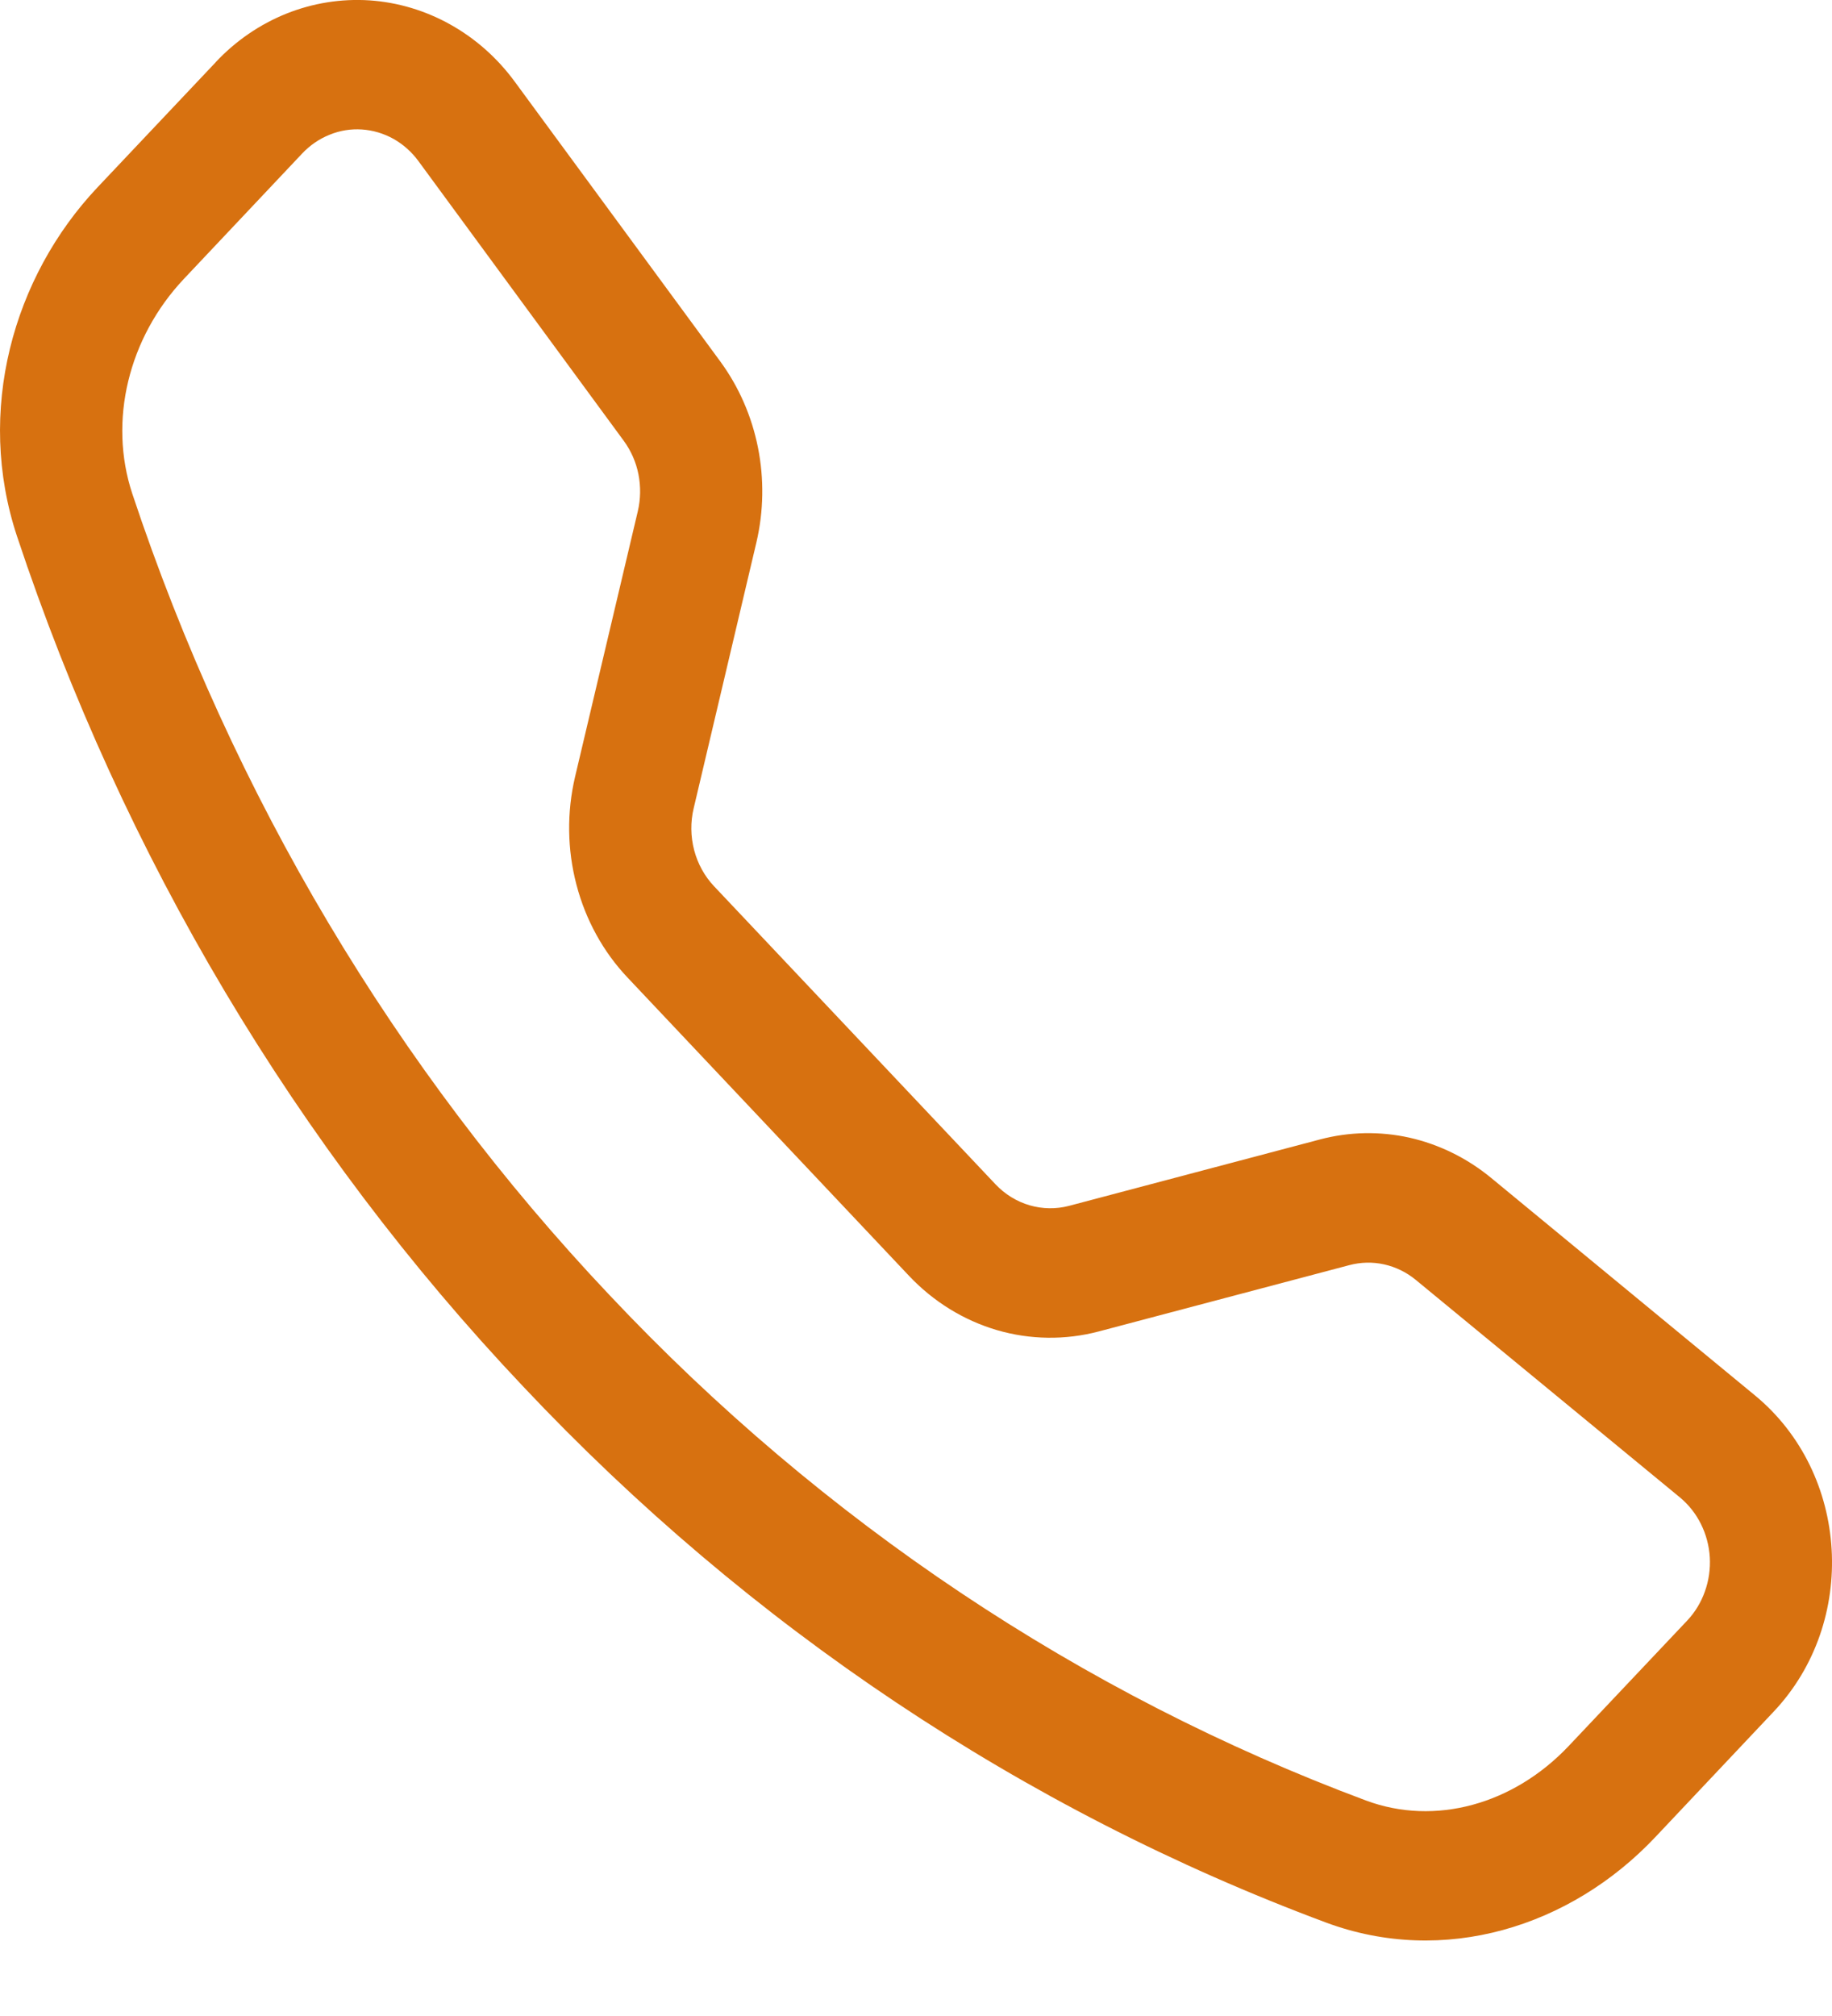 <svg width="20" height="22" viewBox="0 0 20 22" fill="none" xmlns="http://www.w3.org/2000/svg">
<path d="M4.568 1.758C4.494 1.657 4.401 1.575 4.295 1.515C4.188 1.456 4.071 1.421 3.951 1.413C3.831 1.405 3.711 1.424 3.599 1.47C3.486 1.515 3.384 1.585 3.299 1.675L2.007 3.044C1.403 3.685 1.181 4.592 1.444 5.387C2.539 8.679 4.32 11.668 6.654 14.133C8.981 16.604 11.805 18.49 14.914 19.649C15.665 19.928 16.521 19.693 17.126 19.053L18.419 17.685C18.504 17.595 18.57 17.487 18.612 17.368C18.655 17.249 18.673 17.121 18.666 16.994C18.658 16.867 18.625 16.743 18.569 16.631C18.513 16.518 18.435 16.42 18.34 16.341L15.456 13.967C15.355 13.884 15.237 13.826 15.111 13.798C14.986 13.77 14.856 13.773 14.731 13.806L11.994 14.53C11.629 14.626 11.246 14.621 10.883 14.515C10.52 14.408 10.189 14.204 9.923 13.922L6.853 10.67C6.586 10.389 6.393 10.038 6.293 9.654C6.192 9.27 6.187 8.864 6.278 8.477L6.963 5.579C6.994 5.447 6.996 5.309 6.97 5.176C6.944 5.044 6.889 4.919 6.81 4.811L4.568 1.758ZM2.356 0.677C2.574 0.445 2.837 0.265 3.126 0.149C3.416 0.033 3.725 -0.016 4.034 0.004C4.343 0.025 4.644 0.115 4.917 0.268C5.191 0.421 5.431 0.634 5.62 0.892L7.863 3.944C8.274 4.504 8.419 5.233 8.257 5.922L7.573 8.82C7.537 8.97 7.539 9.127 7.578 9.277C7.617 9.426 7.692 9.562 7.795 9.671L10.867 12.923C10.97 13.032 11.099 13.112 11.24 13.153C11.381 13.194 11.53 13.196 11.671 13.159L14.408 12.435C14.728 12.35 15.063 12.343 15.387 12.415C15.71 12.488 16.014 12.637 16.275 12.851L19.157 15.226C20.194 16.079 20.289 17.701 19.361 18.681L18.069 20.05C17.144 21.029 15.761 21.459 14.473 20.979C11.174 19.75 8.179 17.751 5.71 15.129C3.235 12.515 1.346 9.345 0.186 5.853C-0.267 4.49 0.139 3.025 1.064 2.045L2.357 0.677H2.356Z" fill="#D77110"/>
</svg>
